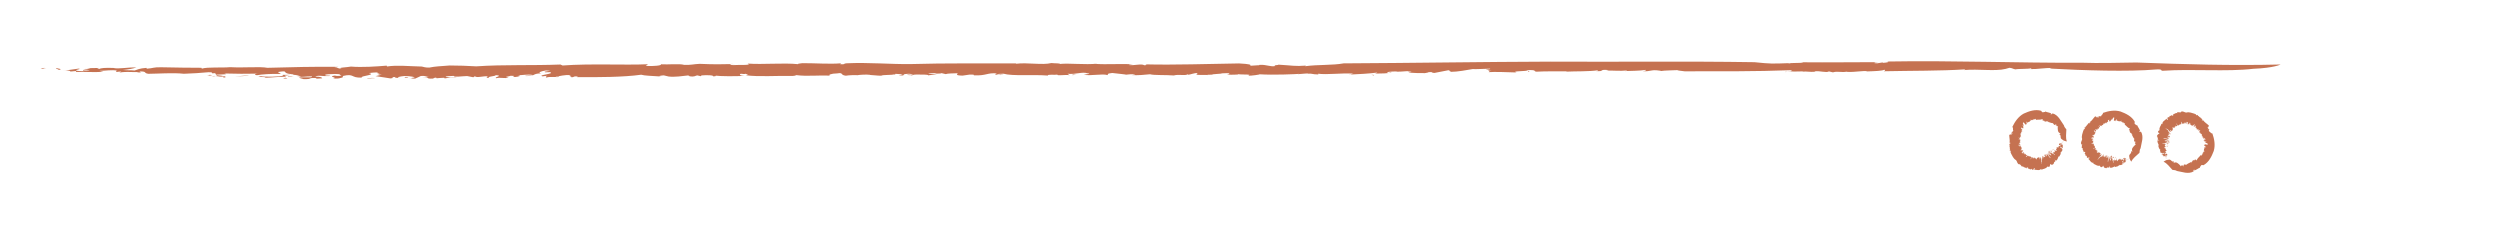 <?xml version="1.0" standalone="no"?>
<!DOCTYPE svg PUBLIC "-//W3C//DTD SVG 20010904//EN" "http://www.w3.org/TR/2001/REC-SVG-20010904/DTD/svg10.dtd">
<!-- Created using Karbon, part of Calligra: http://www.calligra.org/karbon -->
<svg xmlns="http://www.w3.org/2000/svg" xmlns:xlink="http://www.w3.org/1999/xlink" width="547.429pt" height="50.857pt">
<defs/>
<g id="layer0">
  <g id="group0" transform="translate(11.269, 17.253)" fill="none">
   <path id="shape0" transform="matrix(1 0 0 1 0.625 3.279)" fill="#bd5d38" d="M0 0L653.968 0"/>
   <g id="group1" transform="translate(0.372, 0)" fill="none">
    <g id="group2" transform="" fill="none">
     <path id="shape1" transform="matrix(1 0 0 1 0.253 2.583)" fill="#c57251" d="M1.568 0.047C-0.831 0.127 2.861 0.355 0 0.184C0.323 0.041 0.789 -0.065 1.568 0.047Z"/>
     <path id="shape2" transform="matrix(1 0 0 1 6.717 0.625)" fill="#c57251" d="M639.531 2.205C631.804 3.121 621.627 2.196 613.164 2.779C612.17 2.818 613.418 2.278 611.183 2.398C602.977 3.11 590.049 2.685 580.056 2.137L580.66 1.995C578.759 1.892 576.432 2.361 574.415 2.296C574.401 2.202 575.062 2.162 574.597 2.032C574.089 2.317 570.95 2.165 570.094 2.376C569.297 2.266 569.374 2.04 568.345 1.915L567.191 2.238C563.981 3.006 559.395 2.185 555.014 2.582C555.226 2.507 555.66 2.448 555.313 2.376C548.282 2.842 539.485 2.754 531.624 2.927C531.937 2.813 532.226 2.606 531.767 2.477C531.377 2.817 528.951 2.902 526.843 2.969C525.894 2.619 523.231 3.287 520.758 3.094L520.97 3.018C519.145 3.384 518.262 2.807 516.781 3.246L515.62 2.972C514.82 3.464 512.977 2.717 511.468 2.967L511.517 3.069C510.095 3.188 509.355 2.941 508.034 3.024L507.908 2.967C504.817 3.095 503.019 2.822 503.096 3.206C502.011 2.898 506.093 3.065 504.389 2.617C494.222 3.013 483.735 2.935 473.498 2.943C472.337 2.789 471.597 2.742 471.336 2.595C470.314 2.673 467.483 2.666 466.555 2.864C466.899 2.855 465.894 2.667 465.352 2.648C463.492 2.502 463.318 3.07 461.273 2.898C462.087 2.795 462.365 2.671 462.09 2.529C460.348 2.829 458.015 2.781 455.953 2.878C456.272 2.814 456.769 2.775 456.693 2.654C454.436 2.994 452.58 2.583 450.605 2.797L451.341 2.576C448.16 2.306 450.403 3.04 447.653 2.881C448.313 2.811 448.081 2.724 448.199 2.633C445.633 3.036 441.481 2.903 438.922 3.04C439.075 3.01 439.033 2.948 439.033 2.948C436.245 2.999 433.327 2.873 430.261 3.049C429.145 2.951 430.626 2.508 427.674 2.59C427.781 3.035 422.663 2.773 424.402 3.277C421.881 3.205 417.89 3.037 416.211 3.188C417.345 3.019 414.983 2.644 417.08 2.607L415.494 2.336C415.73 2.154 417.125 2.398 416.621 2.168C415.571 2.187 412.511 2.362 411.572 2.29C409.625 2.562 407.838 3.072 404.687 3.129C406.168 2.955 403.846 2.638 404.851 2.562L400.455 3.415C399.408 3.436 400.229 3.064 398.713 3.181C398.789 3.298 398.129 3.371 397.67 3.468C397.274 3.415 393.31 3.577 392.855 3.138C392.389 2.968 394.562 3.048 393.401 2.891C391.467 2.895 391.38 3.046 389.444 3.053L389.406 2.994C388.13 2.929 385.64 3.181 387.027 3.423C387.918 3.436 386.69 3.159 388.007 3.287C387.107 3.541 384.857 3.612 382.92 3.616C383.581 3.547 383.501 3.429 383.765 3.305C381.164 3.65 378.408 3.758 375.5 3.903C375.455 4.112 376.585 3.523 377.013 3.633C373.289 3.344 369.322 4.043 366.223 3.62C366.731 3.584 366.494 3.916 366.46 3.857C364.665 3.832 364.749 3.529 363.58 3.64C363.462 3.463 362.109 3.698 360.906 3.751C360.284 3.879 360.593 3.665 361.64 3.646C359.964 3.795 353.253 4.068 349.379 3.81C349.456 3.927 347.001 4.241 346.11 4.228L346.458 3.954C345.645 3.79 343.475 3.977 343.325 3.743C341.424 4.076 350.651 3.459 348.079 3.716C347.411 3.487 344.494 4.154 345.047 3.779C343.26 3.79 341.525 4.097 339.818 3.842C340.311 3.886 341.267 3.461 339.825 3.481C337.28 3.53 339.101 3.612 337.036 3.704L335.743 3.816C335.659 4.084 333.469 3.78 334.415 4.079C334.102 3.858 330.719 4.215 330.979 3.772L331.333 3.422C330.234 3.447 329.532 3.79 328.67 3.943C328.524 3.912 328.235 3.841 328.291 3.785C328.113 4.319 325.665 3.74 324.358 4.153C322.052 3.967 318.499 4.135 317.41 3.803C315.637 3.965 314.02 4.156 312 4.042C312.403 3.991 312.953 3.977 313.067 3.861C311.798 3.704 311.485 3.844 310.323 3.931C310.584 3.852 307.785 3.618 306.373 3.43C304.614 3.589 305.219 3.877 305.041 4.053C303.431 3.526 300.065 4.393 298.048 3.914C298.66 3.842 300.621 3.655 299.154 3.523C297.544 2.997 295.906 3.911 293.312 3.659L293.948 4.096C292.79 3.825 290.127 4.351 290.391 3.906C289.522 4.063 287.328 3.76 287.617 4.187C283.354 3.826 277.245 4.405 274.626 3.639C274.014 3.711 272.488 3.638 272.801 3.858C273.816 4.095 274.219 3.688 274.598 3.849C274.049 3.862 273.931 3.979 273.871 4.037C272.546 3.94 271.503 3.91 272.755 3.555C269.807 3.291 269.713 4.281 265.958 4.113C266.128 3.937 265.843 3.871 264.744 3.899L262.661 4.201C260.234 4.131 261.281 3.8 261.222 3.501C259.925 3.552 258.339 3.538 257.748 3.761L256.173 3.386C257.324 3.657 255.106 3.567 254.497 3.639L255.106 3.567C254.869 3.439 253.367 3.517 252.606 3.555C252.79 3.74 254.32 3.815 255.154 3.868C254.493 4 253.461 3.97 252.581 4.124C252.873 3.831 250.467 3.915 249.437 3.885C248.255 3.822 248.102 4.148 247.758 4.138C247.727 3.986 245.828 4.113 246.75 3.9C247.153 3.85 247.671 4.047 248.339 3.913C247.56 3.801 247.651 3.535 246.03 3.728C244.813 3.874 246.343 4.307 244.034 4.123C244.639 4.05 244.75 3.933 245.223 3.827L243.056 3.675L242.962 3.943C242.67 3.875 242.872 3.851 242.739 3.816C242.093 4.097 239.432 3.903 238.942 4.219C237.85 4.247 236.64 4.033 235.597 4.003L235.799 3.98C234.523 3.823 232.83 3.926 231.759 4.107L231.815 4.048C231.119 4.027 229.475 4.069 228.599 4.226C226.843 4.025 228.011 3.217 226.064 3.553C224.28 3.563 223.269 4.043 223.985 4.214C220.779 4.033 217.135 4.47 214.162 4.055C213.7 4.162 213.992 4.231 213.039 4.294C208.331 4.189 203.094 4.61 199.346 4.085C200.709 3.973 199.436 3.816 199.409 3.666C198.283 3.904 198.053 3.417 197.65 3.827C197.761 4.068 197.65 4.185 198.975 4.283C196.165 4.413 191.892 4.413 190.334 4.188C191.113 4.299 190.508 4.373 189.896 4.446C190.098 4.06 188.025 4.003 186.457 4.138L186.238 4.372L185.216 4.131C184.614 4.206 184.552 4.623 182.998 4.399C182.915 4.307 182.824 4.214 182.539 4.148C180.918 4.34 178.631 4.666 176.871 4.466L175.432 4.124C174.681 4.161 173.412 4.368 174.737 4.466C171.733 4.26 169.799 4.235 168.847 3.938C163.673 4.66 156.162 4.689 150.147 4.638L150.328 4.462C148.711 4.298 149.487 4.769 148.36 4.647C148.882 4.48 147.13 4.283 148.399 4.078C146.086 3.892 145.419 4.383 143.917 4.463C143.688 4.693 145.127 4.315 144.835 4.608C144.578 4.69 141.636 4.428 141.278 4.777C140.697 4.64 141.149 4.383 141.462 4.242L140.05 4.412C138.322 4.004 143.986 3.683 142.171 3.181L140.871 3.235C139.626 2.871 144.313 2.824 141.045 2.698C139.626 2.871 138.416 3.377 139.678 3.531C136.726 3.628 138.311 4.363 135.137 4.334C134.271 4.129 137.679 4.285 137.067 3.998C135.572 3.717 134.07 4.155 132.738 4.057C134.216 4.188 132.967 4.541 132.011 4.606C130.398 4.44 133.061 4.275 130.773 4.239C130.398 4.44 128.294 4.592 130.112 4.732C129.284 5.189 127.734 4.606 126.489 4.96C125.745 4.638 128.843 4.217 126.329 4.057C126.729 4.367 123.231 4.478 124.559 4.936C123.575 4.848 123.471 4.604 124.187 4.415C122.782 4.224 120.776 4.979 120.313 4.365L119.83 4.681C119.389 4.578 118.759 4.499 118.039 4.329C116.801 4.323 114.047 4.759 114.158 4.28C113.762 4.329 110.931 4.308 112.023 4.637C113.782 4.838 114.047 4.397 115.027 4.843C113.782 4.479 112.488 4.891 111.473 5.013L111.306 4.828C110.701 4.9 109.307 4.859 108.928 5.059C109.394 4.954 109.151 4.828 108.671 4.783L108.035 5.064C105.577 5.205 107.454 4.57 105.062 4.652L106.88 4.433C106.48 4.48 105.667 4.216 104.519 4.304C104.074 4.561 103.239 4.869 102.857 5.069C101.508 5.181 102.252 4.779 100.924 5.043L102.662 4.734C102.926 4.649 101.49 4.309 99.689 4.316C98.538 4.406 96.751 4.776 98.566 4.917C97.662 4.922 96.396 4.765 97.112 4.577C95.064 4.666 97.383 4.853 95.617 5.013C94.894 4.842 92.64 4.598 91.284 4.35L93.127 3.92L91.903 3.915C93.488 3.571 91.096 3.653 91.993 3.29C91.155 3.234 90.139 3.357 89.329 3.452C91.78 4.033 86.585 4.246 87.298 4.776C83.939 4.922 85.198 3.487 81.696 4.316C82.27 4.455 80.622 4.858 82.736 4.705C80.65 4.647 81.318 5.236 78.856 5.018C80.678 4.8 76.898 4.481 79.531 4.164C79.357 4.339 81.002 4.297 81.405 4.249C80.546 4.045 81.582 3.715 79.447 3.715C78.143 3.765 76.356 3.776 76.616 4.052C76.668 4.356 78.605 4.02 77.77 4.326C75.173 4.431 74.738 3.97 73.664 4.509C75.306 4.466 75.716 4.779 75.685 4.988L73.779 5.114L74.148 4.913C71.088 4.767 73.244 5.278 70.282 5.225L68.891 4.827C69.597 4.484 73.203 4.979 72.674 4.421C70.748 4.399 70.108 4.682 68.293 4.538C68.696 4.49 69.25 4.475 69.649 4.427C68.957 4.408 68.272 3.667 65.525 4.101C64.107 4.27 65.15 4.299 65.115 4.509C62.02 4.572 61.095 4.785 59.103 4.819C59.514 4.411 55.581 4.779 57.782 4.362C58.794 4.6 63.269 4.577 64.365 4.188C63.238 3.704 66.795 4.256 67.456 3.766C64.977 3.754 65.099 3.279 64.699 2.967C64.011 2.945 63.343 3.076 62.933 3.125C62.641 3.418 63.541 3.414 63.594 3.717C60.826 3.637 58.159 3.8 56.633 4.087C55.708 3.941 56 3.649 57.095 3.619C53.803 3.707 50.283 3.667 47.154 3.578C49.178 4.057 43.667 3.69 45.047 4.089C46.723 4.197 48.162 4.538 47.237 4.752C46.191 4.722 47.272 4.543 46.834 4.44C45.499 4.702 44.762 4.021 43.451 4.433C46.459 4.279 44.035 3.849 44.588 3.474C42.418 3.685 44.682 3.207 42.533 3.207C40.374 3.415 37.718 3.579 35.315 3.66C32.297 3.306 27.669 3.654 24.974 3.669C23.562 3.479 24.518 3.055 22.989 2.981C21.191 2.99 24.321 3.438 21.66 3.245L21.917 3.161C21.11 3.258 17.039 2.873 16.253 3.482L17.074 3.022C16.576 2.98 16.117 3.085 15.707 3.134C15.686 2.985 15.109 2.849 15.915 2.75C14.274 2.434 12.469 2.8 10.686 2.813L11.833 3.084C8.78 3.297 6.736 3.027 3.78 3.123L3.87 2.856L2.111 3.015C2.542 2.756 0.929 2.591 0 2.807L4.569 2.156C5.839 2.312 3.182 2.476 3.978 2.739C4.656 2.968 7.389 2.895 7.831 2.639C6.784 2.61 6.736 2.668 5.922 2.765C5.578 2.394 7.167 2.409 7.953 2.161C7.404 2.176 6.625 2.063 6.507 2.181C7.585 2 8.67 1.972 10.464 1.963C9.25 2.109 11.125 2.192 10.666 2.298C10.809 1.972 12.522 1.871 14.741 1.963C16.324 2.34 18.903 1.72 21.473 1.824C20.43 2.155 19.098 2.42 17.537 2.553C19.15 2.718 19.331 2.543 20.948 2.709C21.73 2.463 22.286 2.086 24.39 1.936L24.505 2.18C26.411 2.055 26.411 1.694 28.838 1.763C32.997 1.882 37.277 1.882 40.452 1.912L40.57 2.155C42.336 1.634 46.453 1.963 48.832 1.732C52.875 1.966 57.615 1.5 59.687 1.92C66.825 1.732 73.066 1.549 80.459 1.639L79.214 1.993C80.539 1.733 80.076 2.197 81.377 2.144C79.882 1.862 83.178 1.777 84.092 1.56C87.385 1.835 91.613 1.535 94.53 1.288L94.645 1.531C97.594 1.074 101.116 1.475 104.791 1.55C105.212 1.652 105.876 1.88 106.971 1.853C108.964 1.459 110.007 1.488 112.931 1.242C115.066 1.242 118.533 1.339 120.702 1.492C128.734 0.939 136.937 1.293 145.285 0.961L145.887 1.246C153.982 0.635 163.937 1.19 170.845 0.876L170.178 1.365C172.345 1.514 175.116 1.237 174.563 0.89C176.736 1.039 179.984 0.653 181.364 1.055C183.582 1.145 184.079 0.828 185.926 0.763C190.369 0.949 192.018 0.906 196.208 0.815L195.168 0.785C194.709 0.892 194.668 1.099 195.71 1.132C197.275 0.994 201.461 1.263 199.903 0.68C204.375 1.016 210.335 0.406 214.688 0.86C214.319 0.701 215.418 0.671 215.877 0.563C219.802 0.555 223.93 0.881 227.059 0.61C227.682 0.689 226.064 0.881 227.664 0.898C228.61 0.835 227.682 0.689 228.85 0.6C235.21 0.302 241.726 0.907 247.505 0.829C257.783 0.521 268.506 0.677 278.354 0.625L278.243 0.742C281.539 0.295 285.98 1.201 288.612 0.527C289.391 0.638 291.589 0.58 291.011 0.805C293.636 0.489 298.362 1.103 302.158 0.701C301.81 0.691 301.609 0.715 301.205 0.764C305.04 1.023 308.423 0.669 312.471 0.904C312.061 0.955 311.313 0.991 311.192 1.108C312.756 1.333 314.899 0.613 315.754 1.178C316.651 1.173 316.394 0.894 315.844 0.91C324.704 1.131 334.161 0.769 343.383 0.64C349.989 0.978 343.786 1.592 348.998 1.17C349.426 1.278 349.308 0.954 349.377 1.071C351.394 0.913 352.521 1.701 353.918 1.406C353.341 1.059 354.851 1.212 354.892 1.001C358.933 1.226 359.743 1.539 362.931 1.275L362.692 1.458C366.429 0.942 370.762 1.219 373.916 0.623C394.528 0.515 414.285 0.185 434.383 0.116C454.247 0.229 473.698 -0.037 493.872 0.279C498.598 0.758 498.952 0.745 504.143 0.55C503.931 0.627 503.608 0.646 503.955 0.719C504.212 0.325 507.609 0.681 508.102 0.306C515.561 0.379 522.431 0.271 530.105 0.269C528.892 0.311 528.284 0.632 529.726 0.607L531.232 0.355L531.479 0.466C532.466 0.407 533.541 0.212 532.522 0.086C551.799 -0.254 570.763 0.534 589.644 0.439C594.125 0.603 600.506 0.453 605.381 0.373C619.818 0.896 632.832 1.32 647.502 0.954C647.504 0.954 645.588 1.97 639.531 2.205Z"/>
     <path id="shape3" transform="matrix(1 0 0 1 4.684 2.591)" fill="#c57251" d="M0.023 0C0.538 0.196 2.217 0.305 0.878 0.565C0.712 0.382 -0.151 0.176 0.023 0Z"/>
     <path id="shape4" transform="matrix(1 0 0 1 48.811 4.601)" fill="#c57251" d="M0.73 0.014C0.789 -0.045 1.37 0.094 1.513 0.125C0.96 0.141 0.442 0.306 0 0.204C0.563 0.189 0.476 0.096 0.73 0.014Z"/>
     <path id="shape5" transform="matrix(1 0 0 1 56.933 4.733)" fill="#c57251" d="M4.072 0C3.898 0.175 1.447 0.314 0 0.335Z"/>
     <path id="shape6" transform="matrix(1 0 0 1 71.1 5.455)" fill="#c57251" d="M0.587 0C1.508 0.148 1.254 0.229 0.013 0.225C-0.078 0.131 0.333 0.084 0.587 0Z"/>
     <path id="shape7" transform="matrix(1 0 0 1 72.415 5.056)" fill="#c57251" d="M0.029 0C0.916 -0.004 1.357 0.099 1.788 0.199C1.757 0.049 -0.266 0.293 0.029 0Z"/>
     <path id="shape8" transform="matrix(1 0 0 1 95.576 5.5)" fill="#c57251" d="M0.057 0.065C0.614 0.051 1.82 -0.094 2.338 0.1C1.758 -0.036 -0.374 0.322 0.057 0.065Z"/>
     <path id="shape9" transform="matrix(1 0 0 1 106.409 5.295)" fill="#c57251" d="M0 0.005C0.348 0.017 0.49 0.048 0.894 0C1.534 0.08 0.859 0.208 0.32 0.224Z"/>
     <path id="shape10" transform="matrix(1 0 0 1 301.411 4.51)" fill="#c57251" d="M1.165 0.087L0 0.174L0.17 0Z"/>
     <path id="shape11" transform="matrix(1 0 0 1 388.536 4.561)" fill="#c57251" d="M0 0.026C1.161 -0.083 0.807 0.19 1.001 0.216C-0.049 0.235 1.391 0.001 0 0.026Z"/>
     <path id="shape12" transform="matrix(1 0 0 1 434.531 3.359)" fill="#c57251" d="M0.355 0.354L0 0.359L0.119 0Z"/>
    </g>
   </g>
  </g>
  <g id="group3" transform="translate(585.994, 31.534)" fill="none">
   <g id="group4" transform="" fill="none">
    <g id="group5" transform="" fill="none">
     <path id="shape13" transform="matrix(1 0 0 1 16.186 9.762)" fill="#c57251" d="M0.195 0.109C0.131 -0.058 -0.12 0.194 0.069 0C0.209 0.021 0.314 0.056 0.195 0.109Z"/>
     <path id="shape14" transform="matrix(1 0 0 1 0.617 0.621)" fill="#c57251" d="M15.523 8.6C14.603 8.195 15.387 7.401 14.622 7.033C14.567 6.985 15.101 6.886 14.943 6.784C14.115 6.53 14.164 5.714 14.169 4.825L14.31 4.772C14.304 4.604 13.834 4.771 13.801 4.628C13.871 4.566 13.931 4.575 14.01 4.467C13.771 4.624 13.749 4.36 13.557 4.457C13.604 4.342 13.772 4.192 13.816 4.051L13.532 4.213C12.854 4.599 13.173 3.834 12.692 3.94L12.838 3.793C12.213 3.831 11.794 3.506 11.276 3.434C11.343 3.341 11.453 3.164 11.483 3.035C11.309 3.327 11.141 3.333 11.002 3.333C11.091 2.971 10.675 3.552 10.61 3.328L10.649 3.261C10.422 3.574 10.56 3.013 10.336 3.403L10.354 3.121C10.166 3.578 10.274 2.829 10.115 3.042L10.092 3.14C9.981 3.231 9.999 2.978 9.903 3.035L9.909 2.977C9.706 3.035 9.645 2.775 9.581 3.15C9.57 2.84 9.788 3.029 9.77 2.579C9.054 2.918 8.461 2.713 7.828 2.841L7.654 2.509C7.598 2.593 7.417 2.605 7.392 2.804C7.413 2.794 7.318 2.615 7.28 2.6C7.133 2.472 7.231 3.017 7.079 2.89L7.05 2.514C7.006 2.84 6.859 2.836 6.761 2.968C6.763 2.9 6.782 2.854 6.746 2.739C6.703 3.108 6.475 2.748 6.42 2.99L6.396 2.765C6.113 2.572 6.488 3.223 6.273 3.122L6.221 2.879C6.202 3.304 5.916 3.248 5.841 3.465L5.809 3.379C5.683 3.505 5.466 3.481 5.388 3.723C5.28 3.669 5.14 3.242 5.014 3.403C5.249 3.782 4.835 3.708 5.202 4.081C5.024 4.07 4.762 4.118 4.769 4.293C4.72 4.114 4.379 3.911 4.459 3.796L4.215 3.648C4.116 3.494 4.337 3.627 4.172 3.466C4.126 3.528 4.077 3.796 3.983 3.779C4.055 4.074 4.309 4.524 4.206 4.681C4.156 4.497 3.826 4.359 3.822 4.264L4.231 5.053C4.209 5.114 3.969 4.821 3.998 4.97L4.171 5.211C4.116 5.194 4.102 5.47 3.746 5.209C3.598 5.122 3.743 5.071 3.578 5.024C3.505 5.119 3.619 5.218 3.55 5.312L3.503 5.278C3.399 5.299 3.508 5.562 3.755 5.644C3.798 5.613 3.531 5.501 3.682 5.519C3.851 5.713 3.83 5.848 3.765 5.931C3.732 5.865 3.632 5.801 3.54 5.718C3.723 6.027 3.77 6.228 3.816 6.43C3.994 6.539 3.515 6.187 3.622 6.222C3.271 6.266 3.788 6.778 3.33 6.733C3.31 6.693 3.605 6.846 3.551 6.823C3.483 6.893 3.208 6.766 3.28 6.867C3.116 6.803 3.286 6.959 3.325 7.042C3.434 7.122 3.24 7.026 3.239 6.964C3.348 7.117 3.511 7.528 3.203 7.646C3.316 7.677 3.581 7.875 3.556 7.912L3.295 7.828C3.123 7.829 3.271 7.979 3.039 7.935C3.331 8.109 2.884 7.495 3.091 7.687C2.859 7.666 3.457 7.973 3.103 7.856C3.084 7.953 3.349 8.095 3.1 8.136C3.145 8.119 2.733 7.985 2.745 8.07C2.781 8.219 2.871 8.133 2.951 8.26L3.056 8.345C3.32 8.388 3.009 8.458 3.309 8.449C3.089 8.438 3.427 8.649 2.988 8.591L2.642 8.536C2.662 8.601 2.997 8.671 3.146 8.726L2.987 8.734C3.519 8.78 2.927 8.87 3.332 8.955C3.12 9.065 3.292 9.243 2.978 9.308C3.151 9.398 3.35 9.464 3.248 9.574C3.196 9.557 3.178 9.531 3.062 9.533C2.913 9.611 3.054 9.618 3.147 9.669C3.066 9.662 2.849 9.832 2.669 9.94C2.836 10.016 3.118 9.939 3.293 9.922C2.788 10.092 3.631 10.115 3.203 10.301C3.117 10.289 2.914 10.222 2.802 10.326C2.316 10.526 3.236 10.412 3.032 10.599L3.444 10.456C3.202 10.583 3.747 10.567 3.315 10.68C3.478 10.676 3.223 10.875 3.625 10.729C3.346 11.062 3.96 11.128 3.355 11.556C3.435 11.554 3.41 11.659 3.598 11.546C3.786 11.396 3.409 11.555 3.545 11.468L3.733 11.419C3.677 11.519 3.678 11.583 3.328 11.682C3.174 11.95 4.051 11.493 3.989 11.733C3.833 11.813 3.782 11.859 3.834 11.896L4.141 11.832C4.136 11.976 3.834 12.11 3.584 12.273C3.659 12.309 3.689 12.396 3.898 12.29L3.647 12.571C3.827 12.366 3.833 12.512 3.912 12.495L3.832 12.512C3.737 12.597 3.855 12.616 3.912 12.624C4.052 12.504 4.059 12.397 4.075 12.332C4.203 12.281 4.214 12.34 4.365 12.28C4.122 12.446 4.269 12.491 4.28 12.551C4.27 12.639 4.525 12.437 4.529 12.455C4.414 12.555 4.571 12.548 4.38 12.649C4.328 12.665 4.462 12.517 4.337 12.578C4.276 12.68 4.072 12.849 4.274 12.791C4.423 12.745 4.7 12.397 4.633 12.609L4.374 12.758L4.334 12.95L4.533 12.772L4.448 12.868C4.675 12.702 4.619 12.943 4.858 12.74C4.917 12.755 4.817 12.943 4.838 13L4.814 13.011C4.757 13.166 4.899 13.148 5.058 13.045L5.018 13.087C5.031 13.125 5.124 13.147 5.256 13.053C5.195 13.264 4.646 13.857 4.937 13.662C5.021 13.72 5.347 13.367 5.422 13.207C5.435 13.469 5.818 13.207 5.734 13.613L5.907 13.434C6.066 13.635 6.457 13.372 6.401 13.944C6.296 14.012 6.29 14.187 6.232 14.328C6.377 14.14 6.204 14.584 6.381 14.214C6.468 13.988 6.515 13.887 6.494 13.772C6.674 13.696 6.86 13.744 6.862 13.982L6.963 13.743C6.832 14.106 6.918 14.192 7.03 14.086L7.105 13.864L7.086 14.111C7.136 14.048 7.245 13.645 7.257 13.886L7.216 14.135C7.344 13.968 7.502 13.705 7.546 13.897L7.554 14.238C7.599 14.205 7.692 14.006 7.646 13.904C7.753 14.118 7.845 14.153 7.86 14.452C8.203 13.757 8.496 13.797 8.774 13.781L8.777 13.957C8.864 14.112 8.794 13.646 8.853 13.763C8.841 13.933 8.942 14.119 8.898 14.33C9.033 14.502 9.016 14.012 9.074 13.927C9.056 13.697 9.036 14.078 9.014 13.786C9.014 13.704 9.185 13.952 9.149 13.605C9.195 13.739 9.215 13.994 9.22 14.135L9.261 13.962C9.42 14.356 9.172 14.699 9.336 15.189L9.404 15.128C9.538 15.48 9.253 15.555 9.475 15.659C9.541 15.479 9.52 14.974 9.424 14.829C9.569 14.716 9.353 14.013 9.506 14.012C9.591 14.208 9.397 14.087 9.48 14.359C9.616 14.637 9.595 14.165 9.679 14.246C9.579 14.142 9.56 13.778 9.583 13.702C9.694 13.839 9.614 14.039 9.728 14.039C9.697 13.839 9.746 13.663 9.632 13.553C9.546 13.101 9.766 13.643 9.717 13.286C9.846 13.584 9.823 14.031 9.987 14.148C9.882 13.857 10.002 13.704 9.802 13.286C9.867 13.358 9.951 13.587 9.979 13.777C10.107 13.937 9.94 13.2 10.169 13.771L10.08 13.468C10.136 13.56 10.19 13.625 10.286 13.774C10.351 13.769 10.295 13.322 10.478 13.755C10.475 13.699 10.601 13.652 10.417 13.379C10.268 13.234 10.434 13.646 10.22 13.258C10.411 13.564 10.297 13.156 10.28 13.027L10.364 13.191C10.355 13.112 10.426 13.119 10.349 12.932C10.379 13.036 10.444 13.144 10.483 13.174L10.379 12.909C10.402 12.736 10.628 13.337 10.683 13.213L10.713 13.445C10.707 13.394 10.865 13.608 10.872 13.505C10.768 13.271 10.647 12.984 10.561 12.805C10.553 12.683 10.73 13.043 10.644 12.791L10.736 13.092C10.767 13.171 10.996 13.434 11.071 13.387C11.076 13.284 10.944 12.939 10.799 12.855C10.829 12.834 10.965 12.941 11.039 13.113C11.072 12.998 10.878 12.885 10.857 12.72C10.978 12.849 11.187 12.979 11.384 13.138L11.566 13.547L11.618 13.51C11.754 13.843 11.805 13.693 11.979 14.019C12.05 14.033 12.023 13.896 12 13.791C11.552 13.409 11.627 13.068 11.266 12.681C11.281 12.48 12.166 13.609 11.759 12.87C11.647 12.783 11.438 12.434 11.466 12.608C11.577 12.592 11.159 12.172 11.387 12.273C11.471 12.483 11.825 12.608 11.944 12.917C11.832 12.783 11.798 12.863 11.815 12.912C11.984 13.037 12.163 13.317 12.253 13.245C12.273 13.164 12.34 13.097 12.136 12.908C11.922 12.691 12.081 12.993 11.901 12.746C11.926 12.599 12.267 12.901 11.912 12.484C11.898 12.578 11.661 12.365 11.515 12.215L11.476 12.066L11.611 12.219C11.796 12.216 11.371 11.935 11.481 11.879L11.813 12.101C12.047 12.355 11.585 12.144 12.006 12.509C12.079 12.451 11.887 12.239 12.046 12.271L12.09 12.394C12.121 12.384 12.704 12.84 12.463 12.452C12.378 12.29 12.321 12.312 12.161 12.177C12.204 12.027 12.06 11.866 12.09 11.782C12.407 12.037 12.228 11.686 12.501 12.005C12.272 11.903 12.166 12.065 12.433 12.353C12.844 12.615 12.305 12.402 12.656 12.746C12.748 12.652 13.112 12.959 13.369 13.138C13.413 13.119 13.336 13.005 13.313 12.957C13.093 12.763 13.063 12.805 12.826 12.618C12.984 12.553 12.949 12.341 12.763 12.12C12.913 12.168 13.146 12.343 13.131 12.406C13.179 12.22 13.271 12.06 13.439 11.958C12.971 11.816 13.429 11.74 13.045 11.613C12.908 11.637 12.582 11.525 12.416 11.382C12.464 11.357 12.598 11.487 12.695 11.52C12.495 11.341 13.111 11.633 12.777 11.384C12.845 11.582 13.278 11.684 13.596 11.883C13.468 11.678 13.829 12.013 13.89 11.904C13.764 11.698 13.686 11.501 13.676 11.355C14.055 11.332 13.804 10.953 13.831 10.817C14.036 10.799 14.426 10.973 14.523 10.907C14.547 10.803 14.061 10.855 14.294 10.76L14.371 10.797C14.29 10.731 14.738 10.584 14.158 10.408L14.592 10.554C14.642 10.534 14.547 10.485 14.506 10.451C14.653 10.482 14.797 10.475 14.878 10.545C15.23 10.512 14.859 10.317 14.864 10.21L14.59 10.233C14.397 10.019 14.674 9.939 14.598 9.751L14.863 9.782L14.716 9.661C14.971 9.711 15.146 9.619 14.937 9.547L15.556 9.9C15.392 9.967 15.246 9.774 14.98 9.801C14.747 9.821 14.804 9.991 15.054 10.056C15.089 9.993 15.032 9.983 14.942 9.92C15.312 9.941 15.288 10.042 15.527 10.13C15.515 10.091 15.632 10.051 15.517 10.028C15.689 10.124 15.708 10.206 15.705 10.333C15.57 10.226 15.474 10.342 15.373 10.292C15.693 10.354 15.78 10.495 15.671 10.633C15.271 10.656 15.823 10.966 15.666 11.124C15.37 10.964 15.14 10.813 15.039 10.686C14.848 10.747 15.014 10.8 14.822 10.857C15.045 10.968 15.397 11.104 15.497 11.291L15.262 11.228C15.343 11.389 15.686 11.503 15.567 11.65C15.379 11.903 15.262 12.18 15.113 12.36L14.89 12.261C15.298 12.6 14.865 12.712 14.984 12.974C14.661 13.112 14.855 13.66 14.405 13.522C14.217 14.003 14.112 14.558 13.606 14.818L13.436 14.5C13.54 14.751 13.251 14.389 13.218 14.484C13.488 14.627 13.365 14.838 13.45 15.048C13.088 14.991 13.043 15.417 13.004 15.764L12.859 15.568C12.928 16.071 12.459 15.862 12.191 15.925C12.114 15.852 11.963 15.673 11.908 15.735C11.962 16.153 11.879 16.166 11.783 16.494C11.643 16.587 11.344 16.567 11.137 16.474C10.724 17.186 10.014 17.063 9.405 17.413L9.327 17.134C8.733 17.855 7.92 17.247 7.355 17.48L7.47 17.001C7.328 16.836 7.076 17.086 7.058 17.433C6.912 17.279 6.575 17.599 6.56 17.165C6.414 17.027 6.297 17.322 6.132 17.341C5.836 17.057 5.705 17.06 5.345 17.038L5.415 17.093C5.489 17.004 5.565 16.811 5.499 16.756C5.324 16.86 5.132 16.467 5.011 17.053C4.835 16.584 4.113 16.887 4.027 16.318C3.969 16.468 3.875 16.451 3.783 16.522C3.473 16.38 3.435 15.867 3.059 15.93C3.069 15.835 3.29 15.769 3.201 15.673C3.102 15.673 3.069 15.835 2.937 15.842C2.305 15.735 2.334 14.919 2.008 14.603C1.183 14.179 0.901 13.266 0.482 12.571L0.593 12.533C0.072 12.439 0.822 11.778 0.116 11.789C0.203 11.692 0.093 11.534 0.324 11.517C-0.031 11.383 0.407 10.884 0 10.655L0.071 10.721C0.29 10.371 -0.09 10.145 0.111 9.792C0.165 9.821 0.207 9.878 0.324 9.877C0.537 9.742 -0.197 9.614 0.361 9.517C0.349 9.448 0.073 9.478 0.093 9.522C0.253 8.82 0.018 8.055 0.008 7.261C0.489 6.819 0.941 7.456 0.651 6.954C0.766 6.952 0.451 6.873 0.565 6.899C0.461 6.697 1.24 6.85 0.99 6.661C0.647 6.595 0.827 6.531 0.629 6.459C0.944 6.226 1.236 6.289 1.089 5.962L1.248 6.05C0.91 5.586 1.318 5.407 0.921 4.895C1.654 3.37 2.676 1.857 4.258 1.002C5.821 0.298 7.575 -0.324 9.319 0.187C9.674 0.706 9.68 0.692 10.151 0.553L10.103 0.716C10.204 0.32 10.405 0.746 10.529 0.395C11.119 0.668 11.749 0.671 12.337 0.995C12.225 0.984 12.047 1.253 12.164 1.285L12.386 1.118L12.356 1.227C12.456 1.213 12.627 1.084 12.605 0.929C14.388 1.392 15.087 3.253 15.992 4.472C16.038 4.887 16.422 5.283 16.688 5.626C16.67 7.011 16.417 7.988 16.831 9.147C16.827 9.14 15.798 8.983 15.523 8.6Z"/>
     <path id="shape15" transform="matrix(1 0 0 1 15.832 10.074)" fill="#c57251" d="M0.571 0C0.37 0.028 0.252 0.133 0 0.031Z"/>
     <path id="shape16" transform="matrix(1 0 0 1 13.608 12.051)" fill="#c57251" d="M0.189 0.124C0.24 0.153 0.102 0.116 0.071 0.107C0.071 0.075 -0.064 -0.022 0.038 0.005C0.036 0.036 0.121 0.075 0.189 0.124Z"/>
     <path id="shape17" transform="matrix(1 0 0 1 13.229 12.272)" fill="#c57251" d="M0.194 0.354C0.053 0.249 -0.011 0.07 0.002 0Z"/>
     <path id="shape18" transform="matrix(1 0 0 1 12.361 12.423)" fill="#c57251" d="M0.168 0.159C0.029 0.096 -0.025 0.035 0.011 0Z"/>
     <path id="shape19" transform="matrix(1 0 0 1 12.612 12.779)" fill="#c57251" d="M0.203 0.083C0.18 0.118 0.088 0.067 0 0.017C0.115 0.115 -0.014 -0.115 0.203 0.083Z"/>
     <path id="shape20" transform="matrix(1 0 0 1 11.634 13.139)" fill="#c57251" d="M0.094 0.072C0.085 0.098 0.132 0.249 0 0.107C0.101 0.199 -0.048 -0.143 0.094 0.072Z"/>
     <path id="shape21" transform="matrix(1 0 0 1 11.371 13.515)" fill="#c57251" d="M0.129 0.181C0.108 0.178 0.087 0.154 0.096 0.203C0.03 0.147 -0.009 0.024 0.002 0Z"/>
     <path id="shape22" transform="matrix(1 0 0 1 3.838 11.012)" fill="#c57251" d="M0.068 0L0.17 0.035L0 0.069Z"/>
     <path id="shape23" transform="matrix(1 0 0 1 4.622 6.753)" fill="#c57251" d="M0.011 0.038C-0.051 -0.075 0.171 0.098 0.197 0.103C0.18 0.155 0.027 -0.036 0.011 0.038Z"/>
     <path id="shape24" transform="matrix(1 0 0 1 5.717 4.136)" fill="#c57251" d="M0.196 0.298L0.179 0.311L0 0Z"/>
    </g>
   </g>
  </g>
  <g id="group6" transform="translate(606.899, 31.688)" fill="none">
   <g id="group7" transform="" fill="none">
    <g id="group8" transform="" fill="none">
     <path id="shape25" transform="matrix(1 0 0 1 14.403 14.678)" fill="#c57251" d="M0.116 0.166C0.188 0.003 -0.167 0.003 0.104 0C0.188 0.114 0.237 0.212 0.116 0.166Z"/>
     <path id="shape26" transform="matrix(1 0 0 1 0.668 0.619)" fill="#c57251" d="M14.14 13.595C13.776 12.657 14.892 12.651 14.612 11.85C14.606 11.777 15.055 12.084 15.015 11.901C14.609 11.135 15.22 10.593 15.853 9.968L15.99 10.03C16.104 9.907 15.654 9.693 15.732 9.569C15.825 9.576 15.861 9.624 15.994 9.603C15.713 9.544 15.885 9.342 15.68 9.276C15.795 9.227 16.02 9.241 16.152 9.172L15.836 9.086C15.084 8.88 15.85 8.564 15.436 8.298L15.643 8.297C15.174 7.882 15.108 7.356 14.792 6.94L15.221 6.804C14.892 6.887 14.769 6.772 14.671 6.674C14.989 6.481 14.284 6.598 14.398 6.394L14.473 6.373C14.091 6.434 14.585 6.135 14.152 6.252L14.364 6.065C13.907 6.255 14.513 5.801 14.251 5.839L14.165 5.892C14.022 5.877 14.214 5.711 14.105 5.683L14.15 5.647C13.965 5.544 14.107 5.319 13.796 5.537C14.008 5.311 14.028 5.599 14.334 5.267C13.589 5.001 13.314 4.437 12.776 4.079C12.818 3.915 12.81 3.849 12.887 3.723C12.788 3.744 12.652 3.622 12.493 3.746C12.514 3.753 12.575 3.559 12.558 3.521C12.544 3.327 12.228 3.782 12.21 3.584L12.455 3.297C12.192 3.497 12.092 3.39 11.929 3.414C11.979 3.367 12.026 3.349 12.082 3.242C11.79 3.471 11.884 3.056 11.673 3.188L11.815 3.012C11.752 2.674 11.556 3.4 11.475 3.177L11.611 2.969C11.298 3.256 11.134 3.014 10.928 3.115L10.966 3.031C10.787 3.031 10.652 2.86 10.425 2.976C10.386 2.862 10.59 2.461 10.387 2.487C10.284 2.921 10.045 2.575 10.04 3.097C9.922 2.964 9.701 2.812 9.583 2.942C9.676 2.781 9.579 2.396 9.717 2.372L9.65 2.094C9.689 1.915 9.751 2.166 9.748 1.936C9.672 1.947 9.447 2.102 9.393 2.024C9.236 2.283 9.096 2.781 8.912 2.819C9.007 2.654 8.872 2.323 8.936 2.254L8.666 3.101C8.607 3.128 8.645 2.751 8.561 2.876L8.512 3.169C8.485 3.119 8.28 3.304 8.213 2.868C8.17 2.701 8.308 2.768 8.225 2.618C8.106 2.634 8.117 2.784 8.001 2.803L7.992 2.744C7.903 2.686 7.793 2.949 7.91 3.182C7.963 3.19 7.853 2.922 7.947 3.042C7.929 3.299 7.819 3.38 7.715 3.392L7.706 3.082C7.617 3.429 7.509 3.605 7.398 3.781C7.447 3.983 7.357 3.396 7.408 3.496C7.129 3.279 7.133 4.007 6.841 3.65C6.856 3.608 6.954 3.925 6.934 3.871C6.835 3.872 6.731 3.588 6.709 3.71C6.64 3.548 6.649 3.779 6.618 3.865C6.639 3.998 6.568 3.794 6.612 3.749C6.581 3.935 6.405 4.341 6.104 4.205C6.163 4.308 6.208 4.635 6.166 4.643L6.041 4.399C5.919 4.278 5.917 4.489 5.784 4.295C5.868 4.625 5.986 3.874 5.997 4.155C5.847 3.976 6.053 4.617 5.885 4.284C5.805 4.339 5.891 4.627 5.685 4.479C5.729 4.5 5.532 4.113 5.481 4.181C5.401 4.312 5.525 4.315 5.492 4.461L5.506 4.596C5.663 4.813 5.394 4.643 5.611 4.849C5.464 4.686 5.553 5.074 5.284 4.721L5.078 4.439C5.046 4.499 5.235 4.786 5.301 4.93L5.183 4.823C5.527 5.231 5.045 4.877 5.271 5.222C5.042 5.151 5.039 5.398 4.771 5.222C4.83 5.408 4.924 5.595 4.774 5.6C4.749 5.551 4.754 5.52 4.671 5.44C4.511 5.389 4.606 5.495 4.635 5.596C4.583 5.533 4.309 5.501 4.107 5.45C4.17 5.623 4.425 5.766 4.56 5.879C4.083 5.643 4.663 6.255 4.228 6.083C4.176 6.015 4.081 5.823 3.927 5.817C3.442 5.616 4.173 6.184 3.896 6.173L4.29 6.363C4.027 6.282 4.425 6.656 4.04 6.43C4.158 6.542 3.837 6.503 4.225 6.684C3.792 6.722 4.179 7.203 3.449 7.078C3.508 7.134 3.416 7.189 3.628 7.243C3.867 7.27 3.488 7.116 3.647 7.15C3.651 7.182 3.76 7.226 3.814 7.249C3.705 7.28 3.66 7.327 3.341 7.148C3.043 7.228 3.987 7.525 3.774 7.652C3.607 7.598 3.539 7.595 3.548 7.657L3.811 7.829C3.707 7.927 3.398 7.809 3.105 7.747C3.133 7.826 3.093 7.908 3.316 7.981L2.939 8.002C3.211 7.983 3.112 8.091 3.181 8.135L3.112 8.091C2.985 8.084 3.055 8.181 3.089 8.227C3.274 8.241 3.355 8.17 3.411 8.136C3.538 8.19 3.504 8.239 3.653 8.303C3.364 8.248 3.437 8.385 3.401 8.435C3.333 8.491 3.656 8.528 3.645 8.543C3.493 8.531 3.61 8.638 3.402 8.574C3.355 8.55 3.553 8.54 3.423 8.493C3.307 8.523 3.044 8.498 3.228 8.599C3.367 8.673 3.807 8.622 3.611 8.726L3.322 8.649L3.158 8.755L3.425 8.772L3.297 8.778C3.574 8.822 3.364 8.953 3.678 8.978C3.708 9.031 3.505 9.093 3.48 9.148L3.456 9.138C3.307 9.208 3.419 9.295 3.604 9.335L3.545 9.336C3.527 9.372 3.578 9.453 3.738 9.481C3.546 9.587 2.738 9.617 3.082 9.685C3.101 9.786 3.58 9.767 3.747 9.706C3.571 9.9 4.026 9.986 3.68 10.214L3.929 10.209C3.899 10.465 4.361 10.555 3.917 10.92C3.794 10.894 3.665 11.013 3.525 11.07C3.76 11.04 3.325 11.232 3.712 11.095C3.934 10.997 4.038 10.958 4.106 10.863C4.287 10.936 4.385 11.101 4.218 11.272C4.299 11.188 4.38 11.182 4.458 11.174C4.108 11.337 4.107 11.459 4.263 11.463L4.473 11.359L4.285 11.521C4.364 11.511 4.726 11.303 4.564 11.482L4.359 11.63C4.568 11.601 4.866 11.527 4.761 11.694L4.525 11.94C4.581 11.948 4.787 11.874 4.827 11.769C4.751 11.996 4.792 12.086 4.59 12.308C5.324 12.058 5.504 12.293 5.712 12.479L5.59 12.606C5.541 12.777 5.821 12.398 5.78 12.522C5.652 12.633 5.592 12.837 5.411 12.955C5.385 13.172 5.721 12.814 5.821 12.794C5.971 12.619 5.686 12.875 5.878 12.653C5.937 12.594 5.882 12.89 6.102 12.621C6.04 12.748 5.873 12.942 5.778 13.046L5.929 12.952C5.763 13.344 5.344 13.411 5.114 13.873L5.205 13.878C5.051 14.222 4.797 14.074 4.88 14.305C5.054 14.224 5.397 13.853 5.432 13.682C5.615 13.704 5.958 13.054 6.068 13.162C5.989 13.36 5.938 13.138 5.804 13.389C5.703 13.681 6.023 13.332 6.025 13.45C6.028 13.305 6.272 13.035 6.342 12.998C6.323 13.173 6.126 13.258 6.205 13.339C6.326 13.174 6.484 13.085 6.482 12.927C6.741 12.546 6.513 13.084 6.73 12.799C6.611 13.1 6.278 13.401 6.31 13.599C6.442 13.319 6.635 13.294 6.79 12.859C6.785 12.956 6.683 13.177 6.567 13.331C6.545 13.535 6.948 12.895 6.706 13.462L6.857 13.186C6.832 13.29 6.824 13.374 6.786 13.547C6.837 13.59 7.113 13.234 6.936 13.67C6.973 13.629 7.095 13.684 7.159 13.361C7.156 13.153 6.982 13.561 7.105 13.135C7.024 13.488 7.231 13.118 7.311 13.013L7.254 13.189C7.304 13.127 7.348 13.182 7.427 12.997C7.374 13.092 7.343 13.214 7.35 13.262L7.463 13.002C7.602 12.896 7.337 13.48 7.463 13.432L7.32 13.617C7.35 13.577 7.311 13.841 7.389 13.772C7.482 13.532 7.599 13.246 7.665 13.057C7.745 12.965 7.616 13.345 7.733 13.106L7.586 13.383C7.551 13.461 7.527 13.809 7.613 13.828C7.689 13.759 7.841 13.422 7.797 13.26C7.833 13.267 7.854 13.439 7.785 13.612C7.889 13.554 7.831 13.338 7.933 13.206C7.928 13.384 7.984 13.623 8.011 13.875L7.85 14.293L7.913 14.302C7.773 14.634 7.916 14.564 7.809 14.919C7.848 14.979 7.926 14.862 7.984 14.773C7.937 14.186 8.231 13.998 8.25 13.468C8.402 13.336 8.23 14.76 8.465 13.95C8.447 13.809 8.546 13.415 8.443 13.557C8.533 13.625 8.535 13.033 8.625 13.264C8.536 13.472 8.697 13.812 8.562 14.113C8.578 13.939 8.498 13.972 8.475 14.019C8.506 14.227 8.435 14.551 8.548 14.563C8.62 14.52 8.715 14.52 8.704 14.242C8.706 13.938 8.604 14.263 8.652 13.962C8.774 13.876 8.8 14.33 8.845 13.784C8.769 13.841 8.751 13.523 8.754 13.313L8.831 13.18L8.818 13.383C8.95 13.511 8.848 13.012 8.965 13.051L9.044 13.442C9.03 13.788 8.853 13.312 8.892 13.868C8.985 13.88 8.998 13.594 9.089 13.728L9.032 13.846C9.061 13.861 9.15 14.596 9.256 14.15C9.31 13.975 9.254 13.951 9.236 13.743C9.373 13.667 9.384 13.452 9.465 13.414C9.509 13.818 9.63 13.443 9.598 13.86C9.508 13.628 9.319 13.666 9.304 14.058C9.408 14.535 9.178 14.001 9.184 14.494C9.315 14.493 9.356 14.968 9.411 15.274C9.456 15.293 9.481 15.158 9.5 15.107C9.481 14.815 9.431 14.823 9.395 14.523C9.554 14.588 9.678 14.415 9.703 14.127C9.775 14.267 9.816 14.555 9.761 14.589C9.926 14.491 10.105 14.443 10.296 14.49C10.066 14.058 10.443 14.328 10.261 13.967C10.148 13.889 9.996 13.579 9.98 13.36C10.033 13.377 10.035 13.563 10.081 13.655C10.065 13.387 10.295 14.029 10.234 13.617C10.143 13.805 10.377 14.183 10.462 14.55C10.517 14.314 10.534 14.807 10.655 14.772C10.712 14.538 10.796 14.342 10.891 14.233C11.176 14.485 11.266 14.038 11.381 13.962C11.539 14.094 11.692 14.492 11.808 14.515C11.9 14.457 11.518 14.151 11.749 14.248L11.777 14.328C11.766 14.224 12.187 14.438 11.901 13.903L12.104 14.313C12.154 14.334 12.122 14.233 12.117 14.18C12.199 14.306 12.305 14.403 12.313 14.509C12.585 14.735 12.461 14.335 12.541 14.262L12.33 14.084C12.344 13.797 12.598 13.937 12.678 13.749L12.842 13.958L12.823 13.768C12.969 13.984 13.157 14.042 13.06 13.844L13.248 14.531C13.084 14.463 13.117 14.223 12.91 14.053C12.731 13.903 12.65 14.064 12.782 14.286C12.851 14.266 12.818 14.218 12.799 14.11C13.046 14.386 12.957 14.441 13.065 14.673C13.085 14.637 13.195 14.692 13.129 14.594C13.183 14.783 13.139 14.855 13.046 14.942C13.026 14.771 12.876 14.785 12.84 14.679C13.024 14.948 12.986 15.11 12.811 15.13C12.511 14.864 12.683 15.473 12.46 15.474C12.363 15.152 12.307 14.882 12.325 14.722C12.146 14.629 12.226 14.785 12.051 14.689C12.13 14.925 12.283 15.27 12.222 15.472L12.1 15.261C12.043 15.432 12.204 15.755 12.017 15.776C11.705 15.822 11.427 15.935 11.194 15.956L11.107 15.729C11.156 16.257 10.77 16.03 10.669 16.3C10.343 16.168 10.093 16.693 9.872 16.278C9.399 16.486 8.932 16.803 8.391 16.63L8.495 16.284C8.391 16.536 8.444 16.075 8.352 16.12C8.442 16.411 8.206 16.474 8.118 16.683C7.902 16.386 7.569 16.656 7.296 16.873L7.332 16.632C7.025 17.036 6.842 16.557 6.607 16.412C6.604 16.307 6.624 16.074 6.542 16.077C6.283 16.411 6.217 16.362 5.917 16.526C5.752 16.493 5.554 16.267 5.474 16.055C4.679 16.266 4.264 15.677 3.584 15.494L3.727 15.241C2.797 15.331 2.653 14.327 2.088 14.092L2.509 13.835C2.526 13.618 2.17 13.618 1.912 13.85C1.918 13.638 1.452 13.625 1.748 13.308C1.742 13.108 1.451 13.234 1.322 13.131C1.313 12.72 1.218 12.629 0.979 12.36L0.99 12.447C1.105 12.437 1.296 12.354 1.288 12.269C1.091 12.218 1.232 11.805 0.733 12.133C0.94 11.678 0.214 11.381 0.556 10.918C0.409 10.983 0.355 10.903 0.239 10.89C0.121 10.571 0.457 10.179 0.146 9.959C0.22 9.899 0.424 10.009 0.427 9.878C0.358 9.808 0.22 9.899 0.121 9.811C-0.249 9.289 0.348 8.732 0.341 8.278C0.058 7.395 0.504 6.549 0.7 5.761L0.805 5.814C0.502 5.379 1.5 5.442 0.994 4.951C1.123 4.944 1.158 4.755 1.333 4.906C1.177 4.56 1.84 4.516 1.714 4.066L1.718 4.164C2.12 4.071 2.012 3.643 2.404 3.536C2.421 3.595 2.411 3.664 2.495 3.747C2.74 3.802 2.311 3.192 2.775 3.518C2.817 3.461 2.599 3.287 2.583 3.332C3.192 2.949 3.567 2.242 4.122 1.673C4.775 1.701 4.643 2.471 4.793 1.911C4.876 1.991 4.709 1.712 4.772 1.811C4.841 1.595 5.284 2.253 5.241 1.943C5.046 1.654 5.218 1.736 5.128 1.545C5.517 1.603 5.678 1.855 5.805 1.519L5.856 1.694C5.945 1.127 6.36 1.289 6.442 0.645C8.04 0.085 9.832 -0.263 11.555 0.251C13.159 0.858 14.838 1.658 15.709 3.252C15.595 3.87 15.607 3.865 16.039 4.099L15.89 4.181C16.241 3.971 16.081 4.415 16.418 4.254C16.642 4.864 17.085 5.313 17.272 5.956C17.201 5.868 16.885 5.933 16.945 6.039L17.22 6.077L17.121 6.134C17.201 6.194 17.413 6.225 17.508 6.1C18.442 7.687 17.619 9.497 17.397 10.998C17.135 11.324 17.127 11.875 17.073 12.307C16.081 13.274 15.211 13.786 14.683 14.897C14.68 14.898 14.062 14.059 14.14 13.595Z"/>
     <path id="shape27" transform="matrix(1 0 0 1 13.964 14.62)" fill="#c57251" d="M0.426 0.382C0.264 0.261 0.106 0.251 0 0Z"/>
     <path id="shape28" transform="matrix(1 0 0 1 10.989 14.428)" fill="#c57251" d="M0.071 0.218C0.086 0.275 0.015 0.151 0 0.122C0.022 0.1 -0.005 -0.064 0.048 0.027C0.026 0.048 0.059 0.136 0.071 0.218Z"/>
     <path id="shape29" transform="matrix(1 0 0 1 10.473 14.315)" fill="#c57251" d="M0.005 0.387C-0.02 0.213 0.061 0.041 0.119 0Z"/>
     <path id="shape30" transform="matrix(1 0 0 1 9.838 13.814)" fill="#c57251" d="M0.039 0.225C-0.015 0.082 -0.01 0 0.04 0Z"/>
     <path id="shape31" transform="matrix(1 0 0 1 9.783 14.249)" fill="#c57251" d="M0.097 0.19C0.056 0.199 0.027 0.098 0 0C0.014 0.15 0.084 -0.103 0.097 0.19Z"/>
     <path id="shape32" transform="matrix(1 0 0 1 8.774 13.823)" fill="#c57251" d="M0.091 0.095C0.067 0.107 -0.007 0.247 0.001 0.053C0.007 0.19 0.144 -0.157 0.091 0.095Z"/>
     <path id="shape33" transform="matrix(1 0 0 1 8.32 13.881)" fill="#c57251" d="M0.04 0.218C0.027 0.201 0.029 0.169 0.001 0.21C-0.007 0.124 0.053 0.009 0.077 0Z"/>
     <path id="shape34" transform="matrix(1 0 0 1 4.792 6.833)" fill="#c57251" d="M0.098 0L0.145 0.097L0 0Z"/>
     <path id="shape35" transform="matrix(1 0 0 1 8.389 4.332)" fill="#c57251" d="M0 0.031C0.037 -0.092 0.072 0.186 0.086 0.208C0.037 0.232 0.064 -0.01 0 0.031Z"/>
     <path id="shape36" transform="matrix(1 0 0 1 10.94 3.25)" fill="#c57251" d="M0.022 0.349L0 0.348L0.094 0Z"/>
    </g>
   </g>
  </g>
  <g id="group9" transform="translate(629.2, 31.863)" fill="none">
   <g id="group10" transform="" fill="none">
    <g id="group11" transform="" fill="none">
     <path id="shape37" transform="matrix(1 0 0 1 3.14 14.4)" fill="#c57251" d="M0.012 0.115C0.175 0.188 0.174 -0.167 0.178 0.104C0.064 0.187 -0.034 0.236 0.012 0.115Z"/>
     <path id="shape38" transform="matrix(1 0 0 1 0.502 0.668)" fill="#c57251" d="M3.281 14.136C4.218 13.773 4.225 14.887 5.027 14.607C5.099 14.602 4.792 15.05 4.976 15.011C5.742 14.604 6.284 15.216 6.909 15.848L6.847 15.985C6.97 16.099 7.184 15.649 7.308 15.726C7.302 15.82 7.253 15.855 7.274 15.989C7.333 15.709 7.535 15.88 7.601 15.675C7.65 15.79 7.636 16.015 7.705 16.146L7.791 15.831C7.998 15.079 8.313 15.845 8.579 15.431L8.58 15.637C8.996 15.168 9.522 15.102 9.938 14.789L10.074 15.216C9.991 14.887 10.106 14.764 10.204 14.666C10.398 14.985 10.281 14.28 10.485 14.393L10.506 14.469C10.444 14.088 10.743 14.581 10.626 14.149L10.813 14.36C10.624 13.903 11.077 14.509 11.04 14.246L10.987 14.161C11.001 14.018 11.167 14.21 11.195 14.101L11.232 14.146C11.334 13.961 11.561 14.102 11.341 13.791C11.568 14.004 11.28 14.023 11.612 14.329C11.878 13.585 12.442 13.309 12.8 12.771C12.965 12.813 13.031 12.806 13.157 12.883C13.136 12.784 13.257 12.648 13.134 12.489C13.126 12.509 13.321 12.57 13.358 12.553C13.552 12.54 13.097 12.223 13.295 12.206L13.581 12.45C13.382 12.188 13.488 12.088 13.464 11.925C13.511 11.976 13.53 12.023 13.637 12.078C13.407 11.786 13.822 11.88 13.691 11.669L13.867 11.812C14.204 11.748 13.478 11.553 13.701 11.472L13.909 11.607C13.622 11.293 13.865 11.13 13.763 10.924L13.847 10.961C13.847 10.784 14.018 10.648 13.902 10.421C14.016 10.382 14.418 10.586 14.392 10.383C13.958 10.28 14.303 10.041 13.781 10.037C13.914 9.918 14.066 9.697 13.936 9.579C14.097 9.672 14.482 9.574 14.507 9.712L14.784 9.645C14.963 9.685 14.713 9.747 14.943 9.744C14.932 9.668 14.777 9.443 14.855 9.389C14.595 9.232 14.097 9.092 14.059 8.909C14.224 9.003 14.555 8.868 14.625 8.932L13.777 8.663C13.75 8.604 14.127 8.642 14.002 8.557L13.709 8.508C13.759 8.482 13.574 8.277 14.01 8.209C14.177 8.166 14.11 8.305 14.26 8.221C14.244 8.102 14.094 8.113 14.075 7.998L14.134 7.988C14.192 7.9 13.929 7.79 13.696 7.907C13.688 7.959 13.956 7.85 13.836 7.944C13.579 7.925 13.499 7.816 13.486 7.711L13.796 7.703C13.449 7.614 13.273 7.506 13.097 7.394C12.895 7.444 13.482 7.354 13.382 7.405C13.599 7.126 12.871 7.129 13.228 6.837C13.27 6.852 12.953 6.951 13.007 6.93C13.006 6.831 13.29 6.728 13.168 6.706C13.33 6.636 13.099 6.646 13.013 6.614C12.879 6.635 13.084 6.565 13.129 6.608C12.943 6.577 12.537 6.402 12.672 6.101C12.57 6.16 12.242 6.205 12.235 6.163L12.478 6.038C12.599 5.916 12.389 5.913 12.583 5.781C12.253 5.865 13.004 5.983 12.722 5.993C12.901 5.844 12.261 6.05 12.594 5.882C12.539 5.801 12.251 5.888 12.399 5.682C12.378 5.726 12.765 5.529 12.697 5.478C12.565 5.397 12.563 5.522 12.417 5.489L12.282 5.503C12.065 5.659 12.235 5.39 12.028 5.608C12.192 5.461 11.804 5.549 12.156 5.281L12.439 5.076C12.379 5.043 12.092 5.231 11.948 5.298L12.055 5.179C11.647 5.524 12.001 5.042 11.655 5.267C11.727 5.039 11.48 5.037 11.656 4.768C11.47 4.827 11.283 4.921 11.278 4.772C11.327 4.746 11.358 4.752 11.438 4.669C11.489 4.508 11.383 4.604 11.282 4.633C11.345 4.58 11.377 4.306 11.428 4.104C11.255 4.168 11.112 4.422 10.998 4.557C11.235 4.08 10.623 4.661 10.794 4.226C10.863 4.174 11.055 4.078 11.061 3.924C11.262 3.44 10.693 4.17 10.705 3.894L10.515 4.287C10.596 4.025 10.222 4.423 10.448 4.038C10.336 4.156 10.374 3.835 10.194 4.222C10.156 3.789 9.674 4.177 9.799 3.447C9.743 3.506 9.688 3.414 9.634 3.627C9.607 3.865 9.761 3.486 9.728 3.645C9.696 3.649 9.651 3.757 9.628 3.812C9.597 3.703 9.551 3.658 9.729 3.34C9.649 3.041 9.352 3.986 9.225 3.772C9.279 3.605 9.283 3.537 9.22 3.547L9.048 3.809C8.95 3.705 9.068 3.396 9.13 3.104C9.051 3.131 8.969 3.091 8.896 3.314L8.875 2.938C8.894 3.21 8.786 3.111 8.742 3.179L8.786 3.111C8.793 2.984 8.696 3.053 8.65 3.088C8.636 3.273 8.707 3.354 8.741 3.41C8.687 3.537 8.638 3.502 8.574 3.652C8.628 3.363 8.492 3.435 8.442 3.4C8.386 3.331 8.349 3.655 8.333 3.643C8.345 3.492 8.239 3.608 8.302 3.4C8.327 3.353 8.337 3.552 8.383 3.421C8.354 3.305 8.378 3.041 8.277 3.226C8.204 3.364 8.255 3.804 8.151 3.608L8.228 3.32L8.121 3.156L8.105 3.422L8.098 3.295C8.055 3.572 7.923 3.362 7.898 3.676C7.846 3.706 7.784 3.503 7.729 3.478L7.738 3.454C7.669 3.305 7.581 3.417 7.541 3.602L7.54 3.543C7.504 3.525 7.423 3.575 7.395 3.735C7.29 3.543 7.259 2.735 7.19 3.079C7.09 3.099 7.108 3.578 7.169 3.744C6.976 3.568 6.89 4.023 6.662 3.677L6.666 3.926C6.411 3.895 6.32 4.358 5.956 3.914C5.981 3.791 5.862 3.663 5.805 3.523C5.835 3.757 5.643 3.322 5.78 3.709C5.878 3.931 5.917 4.035 6.012 4.103C5.939 4.284 5.774 4.382 5.603 4.215C5.687 4.296 5.693 4.377 5.701 4.454C5.537 4.105 5.416 4.104 5.412 4.26L5.516 4.47L5.354 4.282C5.364 4.361 5.571 4.723 5.393 4.561L5.245 4.356C5.273 4.565 5.347 4.862 5.181 4.758L4.935 4.522C4.926 4.578 5.001 4.784 5.106 4.824C4.878 4.748 4.789 4.788 4.567 4.587C4.816 5.322 4.583 5.499 4.396 5.707L4.269 5.585C4.098 5.537 4.477 5.816 4.353 5.776C4.242 5.648 4.038 5.587 3.919 5.407C3.702 5.38 4.061 5.716 4.08 5.816C4.256 5.966 4 5.682 4.222 5.874C4.281 5.932 3.985 5.877 4.254 6.097C4.127 6.035 3.933 5.869 3.829 5.773L3.922 5.925C3.531 5.758 3.464 5.339 3.001 5.111L2.996 5.201C2.652 5.048 2.8 4.793 2.569 4.877C2.65 5.051 3.021 5.393 3.193 5.427C3.171 5.611 3.82 5.954 3.713 6.064C3.515 5.985 3.737 5.934 3.486 5.8C3.193 5.698 3.543 6.019 3.425 6.021C3.57 6.024 3.84 6.268 3.877 6.338C3.702 6.319 3.617 6.121 3.536 6.201C3.701 6.321 3.79 6.479 3.948 6.477C4.329 6.736 3.791 6.508 4.076 6.726C3.775 6.607 3.474 6.274 3.276 6.306C3.556 6.438 3.58 6.63 4.016 6.785C3.919 6.78 3.698 6.678 3.544 6.562C3.34 6.541 3.98 6.943 3.412 6.701L3.689 6.852C3.585 6.827 3.501 6.819 3.328 6.782C3.285 6.832 3.641 7.108 3.205 6.931C3.246 6.968 3.191 7.09 3.514 7.155C3.722 7.151 3.314 6.978 3.74 7.1C3.387 7.019 3.757 7.227 3.862 7.306L3.686 7.25C3.748 7.299 3.693 7.344 3.878 7.422C3.783 7.37 3.661 7.339 3.613 7.345L3.873 7.458C3.979 7.597 3.395 7.332 3.443 7.458L3.258 7.315C3.297 7.346 3.034 7.307 3.103 7.385C3.343 7.477 3.629 7.595 3.818 7.66C3.91 7.741 3.53 7.611 3.769 7.729L3.492 7.581C3.414 7.547 3.066 7.522 3.047 7.609C3.116 7.685 3.453 7.836 3.615 7.793C3.608 7.829 3.436 7.85 3.263 7.78C3.321 7.885 3.537 7.827 3.669 7.929C3.491 7.923 3.252 7.979 2.999 8.006L2.582 7.846L2.572 7.909C2.24 7.769 2.31 7.911 1.956 7.805C1.896 7.845 2.013 7.923 2.102 7.98C2.689 7.934 2.877 8.227 3.407 8.246C3.539 8.399 2.115 8.227 2.925 8.461C3.066 8.443 3.46 8.542 3.318 8.44C3.25 8.53 3.842 8.531 3.611 8.622C3.403 8.532 3.063 8.694 2.761 8.559C2.935 8.574 2.902 8.495 2.856 8.471C2.648 8.502 2.324 8.431 2.311 8.545C2.354 8.616 2.354 8.711 2.632 8.7C2.936 8.702 2.611 8.601 2.913 8.648C2.999 8.77 2.544 8.797 3.091 8.841C3.034 8.765 3.353 8.747 3.562 8.75L3.695 8.827L3.492 8.814C3.364 8.946 3.863 8.844 3.824 8.961L3.433 9.04C3.086 9.026 3.563 8.849 3.006 8.888C2.995 8.981 3.281 8.995 3.147 9.085L3.029 9.029C3.013 9.057 2.279 9.146 2.724 9.252C2.899 9.306 2.923 9.251 3.132 9.233C3.208 9.37 3.423 9.38 3.461 9.462C3.057 9.506 3.432 9.627 3.014 9.595C3.246 9.505 3.209 9.317 2.816 9.301C2.34 9.405 2.873 9.176 2.38 9.181C2.382 9.312 1.907 9.353 1.6 9.408C1.581 9.453 1.717 9.478 1.767 9.497C2.06 9.478 2.051 9.428 2.352 9.392C2.287 9.55 2.46 9.675 2.748 9.7C2.608 9.772 2.319 9.813 2.285 9.758C2.383 9.923 2.431 10.102 2.385 10.293C2.816 10.063 2.546 10.441 2.907 10.258C2.986 10.146 3.296 9.993 3.515 9.977C3.498 10.03 3.312 10.033 3.219 10.079C3.488 10.063 2.846 10.293 3.257 10.232C3.069 10.14 2.692 10.374 2.325 10.46C2.56 10.514 2.068 10.531 2.103 10.652C2.337 10.71 2.532 10.794 2.641 10.889C2.39 11.172 2.836 11.264 2.912 11.379C2.78 11.536 2.381 11.688 2.358 11.806C2.416 11.896 2.722 11.515 2.626 11.746L2.545 11.774C2.649 11.764 2.436 12.184 2.97 11.899L2.56 12.101C2.539 12.15 2.641 12.12 2.693 12.114C2.567 12.195 2.47 12.302 2.364 12.309C2.138 12.582 2.538 12.457 2.611 12.537L2.789 12.326C3.077 12.341 2.936 12.595 3.124 12.675L2.915 12.838L3.105 12.819C2.889 12.966 2.83 13.153 3.029 13.056L2.342 13.245C2.41 13.081 2.65 13.114 2.82 12.906C2.97 12.727 2.809 12.646 2.587 12.778C2.606 12.848 2.654 12.815 2.763 12.796C2.487 13.043 2.432 12.954 2.2 13.062C2.236 13.082 2.18 13.191 2.278 13.126C2.09 13.18 2.017 13.136 1.93 13.043C2.101 13.023 2.088 12.873 2.194 12.836C1.924 13.021 1.763 12.982 1.743 12.807C2.009 12.508 1.399 12.678 1.399 12.457C1.721 12.358 1.991 12.303 2.151 12.322C2.244 12.143 2.088 12.223 2.184 12.049C1.948 12.127 1.602 12.28 1.4 12.217L1.612 12.098C1.44 12.04 1.117 12.201 1.097 12.014C1.051 11.701 0.938 11.425 0.917 11.191L1.144 11.104C0.616 11.152 0.842 10.767 0.573 10.665C0.705 10.339 0.18 10.089 0.595 9.867C0.387 9.394 0.07 8.929 0.243 8.388L0.589 8.492C0.337 8.388 0.798 8.44 0.754 8.349C0.462 8.438 0.399 8.202 0.19 8.114C0.487 7.898 0.217 7.566 0 7.293L0.241 7.328C-0.163 7.022 0.316 6.839 0.461 6.604C0.566 6.601 0.799 6.621 0.796 6.539C0.462 6.281 0.511 6.214 0.347 5.914C0.38 5.75 0.606 5.552 0.818 5.472C0.606 4.677 1.195 4.261 1.378 3.583L1.631 3.725C1.541 2.795 2.547 2.649 2.781 2.087L3.038 2.506C3.256 2.524 3.256 2.168 3.024 1.91C3.236 1.916 3.249 1.451 3.566 1.747C3.766 1.741 3.64 1.45 3.743 1.32C4.154 1.312 4.245 1.217 4.514 0.978L4.426 0.989C4.436 1.104 4.519 1.295 4.605 1.286C4.656 1.09 5.069 1.231 4.74 0.732C5.196 0.938 5.493 0.213 5.956 0.555C5.891 0.409 5.971 0.354 5.984 0.239C6.303 0.12 6.694 0.457 6.915 0.145C6.975 0.219 6.865 0.423 6.996 0.427C7.066 0.358 6.975 0.219 7.063 0.121C7.585 -0.25 8.142 0.348 8.596 0.341C9.48 0.058 10.325 0.503 11.114 0.699L11.061 0.804C11.496 0.501 11.433 1.499 11.924 0.992C11.932 1.122 12.121 1.156 11.97 1.332C12.316 1.175 12.359 1.838 12.809 1.712L12.711 1.716C12.804 2.118 13.233 2.01 13.34 2.401C13.282 2.419 13.212 2.408 13.13 2.492C13.075 2.738 13.685 2.309 13.359 2.773C13.416 2.814 13.589 2.597 13.545 2.581C13.929 3.191 14.635 3.565 15.204 4.12C15.176 4.773 14.406 4.641 14.966 4.791C14.886 4.874 15.165 4.707 15.066 4.77C15.282 4.839 14.624 5.281 14.934 5.238C15.223 5.044 15.141 5.216 15.332 5.126C15.274 5.515 15.022 5.676 15.358 5.803L15.183 5.853C15.749 5.943 15.588 6.358 16.232 6.44C16.792 8.037 17.14 9.828 16.626 11.55C16.019 13.153 15.22 14.832 13.624 15.704C13.006 15.589 13.012 15.601 12.777 16.034L12.695 15.884C12.904 16.236 12.46 16.076 12.621 16.413C12.012 16.637 11.563 17.078 10.919 17.267C11.007 17.195 10.942 16.878 10.836 16.939L10.798 17.215L10.741 17.114C10.681 17.195 10.65 17.407 10.775 17.502C9.187 18.436 7.377 17.613 5.876 17.39C5.549 17.13 4.999 17.122 4.567 17.067C3.599 16.076 3.087 15.206 1.975 14.678C1.977 14.677 2.816 14.059 3.281 14.136Z"/>
     <path id="shape39" transform="matrix(1 0 0 1 2.994 13.961)" fill="#c57251" d="M0 0.425C0.121 0.264 0.131 0.107 0.382 0Z"/>
     <path id="shape40" transform="matrix(1 0 0 1 3.336 10.988)" fill="#c57251" d="M0.015 0.071C-0.042 0.086 0.081 0.015 0.11 0C0.132 0.022 0.297 -0.005 0.206 0.048C0.184 0.025 0.096 0.058 0.015 0.071Z"/>
     <path id="shape41" transform="matrix(1 0 0 1 3.295 10.471)" fill="#c57251" d="M0 0.005C0.175 -0.02 0.347 0.061 0.388 0.119Z"/>
     <path id="shape42" transform="matrix(1 0 0 1 3.959 9.836)" fill="#c57251" d="M0 0.039C0.143 -0.015 0.225 -0.011 0.225 0.04Z"/>
     <path id="shape43" transform="matrix(1 0 0 1 3.557 9.781)" fill="#c57251" d="M0.001 0.098C-0.008 0.057 0.093 0.028 0.191 0C0.041 0.014 0.294 0.085 0.001 0.098Z"/>
     <path id="shape44" transform="matrix(1 0 0 1 4.02 8.772)" fill="#c57251" d="M0.06 0.091C0.048 0.067 -0.092 -0.007 0.102 0C-0.035 0.006 0.313 0.142 0.06 0.091Z"/>
     <path id="shape45" transform="matrix(1 0 0 1 3.898 8.319)" fill="#c57251" d="M0 0.04C0.017 0.028 0.049 0.03 0.008 0.001C0.094 -0.007 0.209 0.053 0.218 0.078Z"/>
     <path id="shape46" transform="matrix(1 0 0 1 11.07 4.792)" fill="#c57251" d="M0.098 0.098L0 0.145L0.097 0Z"/>
     <path id="shape47" transform="matrix(1 0 0 1 13.458 8.388)" fill="#c57251" d="M0.179 0C0.302 0.037 0.024 0.071 0.002 0.086C-0.023 0.037 0.22 0.064 0.179 0Z"/>
     <path id="shape48" transform="matrix(1 0 0 1 14.401 10.939)" fill="#c57251" d="M0 0.021L0.002 0L0.349 0.094Z"/>
    </g>
   </g>
  </g>
 </g>
</svg>
